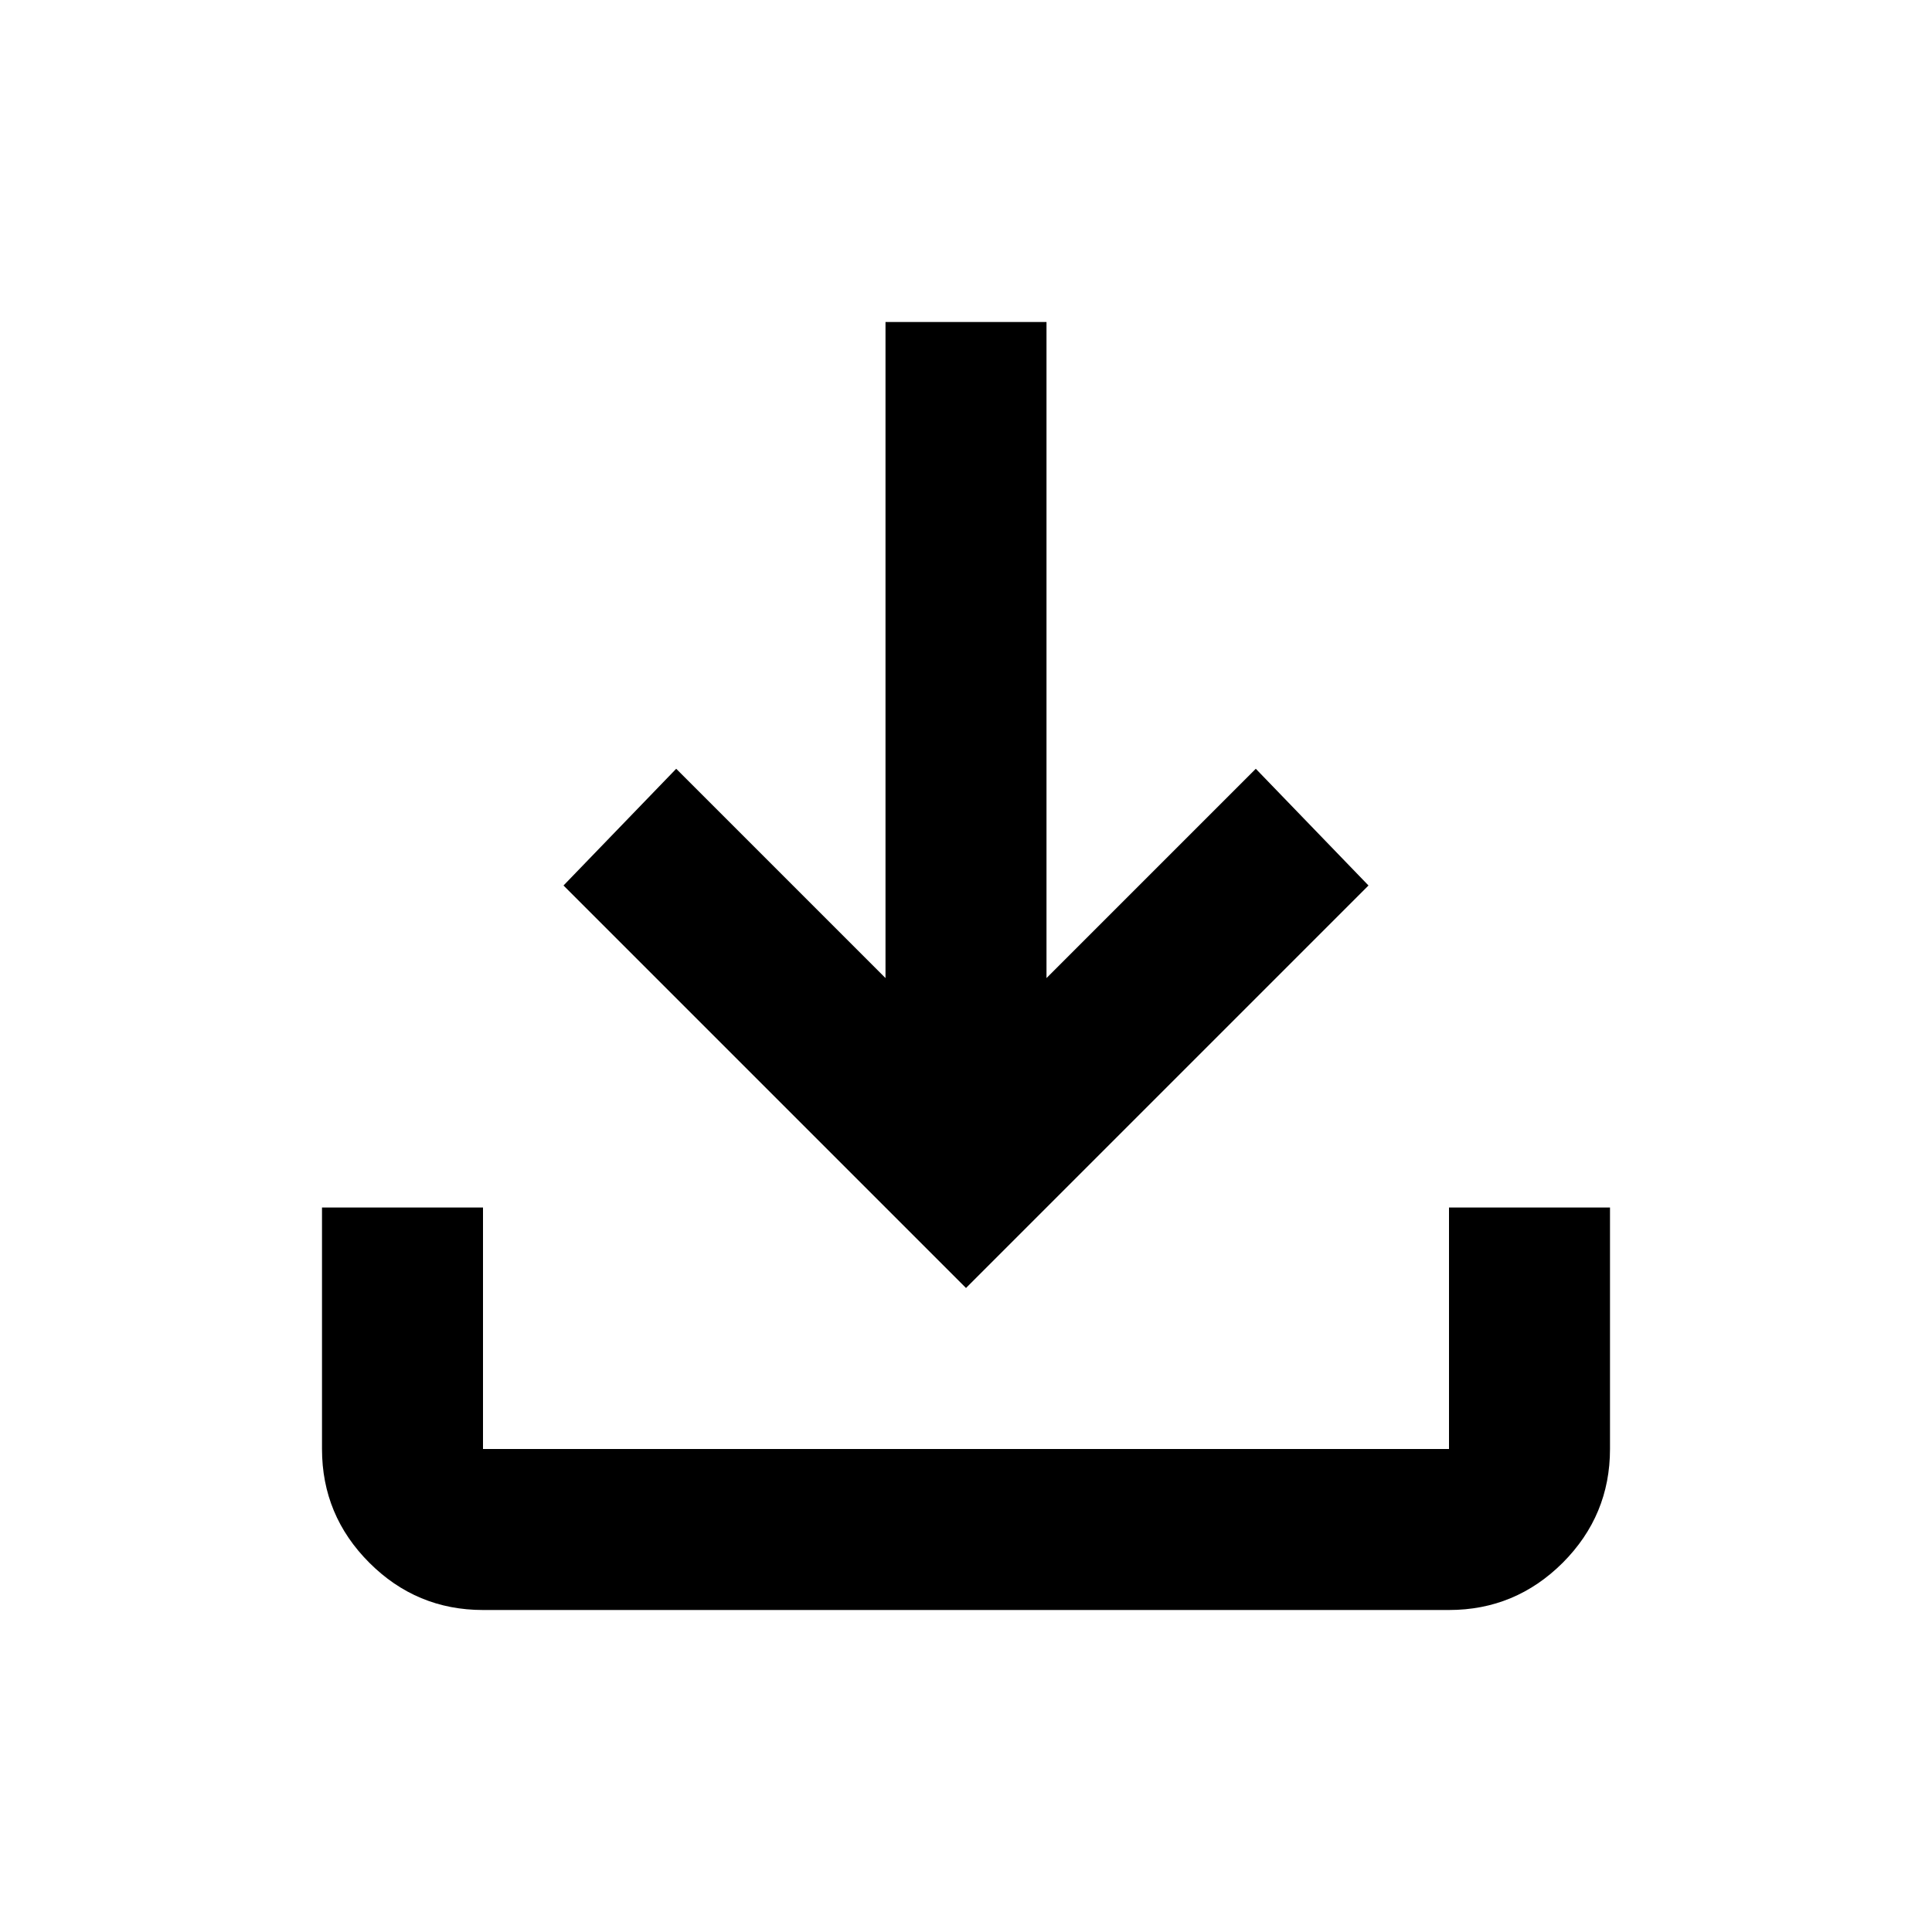 <?xml version="1.0" encoding="utf-8"?>
<svg xmlns="http://www.w3.org/2000/svg" fill="none" height="100%" overflow="visible" preserveAspectRatio="none" style="display: block;" viewBox="0 0 24 24" width="100%">
<g id="download_24dp_000_FILL0_wght400_GRAD0_opsz24 1">
<path d="M12 16L7 11L8.4 9.55L11 12.15V4H13V12.15L15.6 9.55L17 11L12 16ZM6 20C5.45 20 4.979 19.804 4.588 19.413C4.196 19.021 4 18.55 4 18V15H6V18H18V15H20V18C20 18.55 19.804 19.021 19.413 19.413C19.021 19.804 18.55 20 18 20H6Z" fill="black" id="Vector"/>
</g>
</svg>